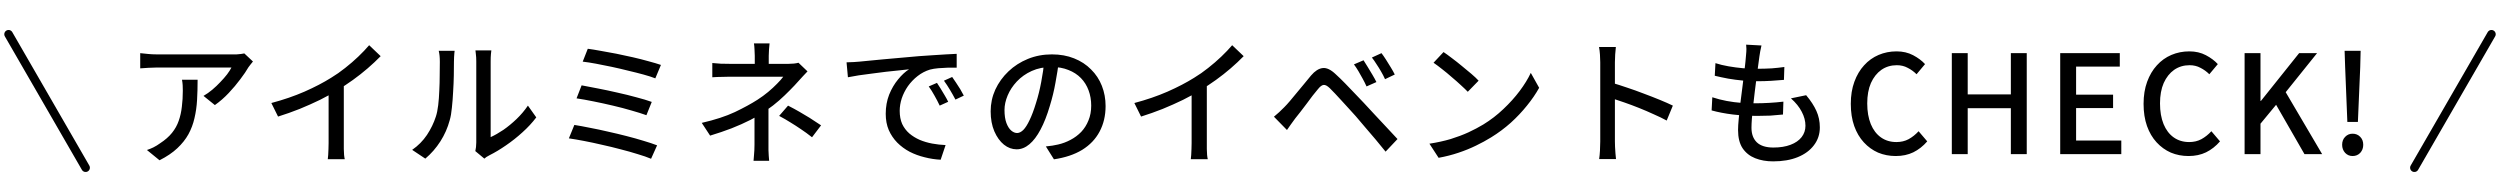 <svg width="292" height="21" viewBox="0 0 292 21" fill="none" xmlns="http://www.w3.org/2000/svg">
<path d="M1 4L10 19.588" stroke="black" stroke-linecap="round"/>
<path d="M291 4L282 19.588" stroke="black" stroke-linecap="round"/>
<path d="M29.545 7.184C29.471 7.269 29.38 7.381 29.273 7.52C29.177 7.648 29.092 7.76 29.017 7.856C28.793 8.251 28.479 8.715 28.073 9.248C27.679 9.781 27.225 10.32 26.713 10.864C26.212 11.397 25.673 11.867 25.097 12.272L23.769 11.2C24.121 10.997 24.463 10.757 24.793 10.48C25.135 10.192 25.449 9.893 25.737 9.584C26.036 9.275 26.297 8.976 26.521 8.688C26.745 8.389 26.916 8.123 27.033 7.888C26.884 7.888 26.628 7.888 26.265 7.888C25.913 7.888 25.487 7.888 24.985 7.888C24.495 7.888 23.967 7.888 23.401 7.888C22.847 7.888 22.292 7.888 21.737 7.888C21.183 7.888 20.665 7.888 20.185 7.888C19.705 7.888 19.295 7.888 18.953 7.888C18.612 7.888 18.383 7.888 18.265 7.888C17.945 7.888 17.636 7.899 17.337 7.92C17.039 7.931 16.719 7.952 16.377 7.984V6.208C16.676 6.24 16.985 6.272 17.305 6.304C17.625 6.336 17.945 6.352 18.265 6.352C18.383 6.352 18.617 6.352 18.969 6.352C19.321 6.352 19.743 6.352 20.233 6.352C20.735 6.352 21.273 6.352 21.849 6.352C22.425 6.352 23.001 6.352 23.577 6.352C24.153 6.352 24.692 6.352 25.193 6.352C25.695 6.352 26.121 6.352 26.473 6.352C26.825 6.352 27.071 6.352 27.209 6.352C27.327 6.352 27.471 6.352 27.641 6.352C27.823 6.341 27.993 6.325 28.153 6.304C28.324 6.283 28.452 6.261 28.537 6.24L29.545 7.184ZM23.081 9.312C23.081 10.144 23.06 10.933 23.017 11.68C22.975 12.427 22.873 13.136 22.713 13.808C22.564 14.469 22.329 15.093 22.009 15.68C21.689 16.256 21.257 16.8 20.713 17.312C20.169 17.824 19.476 18.293 18.633 18.72L17.161 17.52C17.396 17.445 17.647 17.344 17.913 17.216C18.191 17.077 18.452 16.917 18.697 16.736C19.273 16.363 19.737 15.957 20.089 15.52C20.441 15.083 20.703 14.613 20.873 14.112C21.055 13.6 21.177 13.051 21.241 12.464C21.316 11.877 21.353 11.253 21.353 10.592C21.353 10.379 21.348 10.171 21.337 9.968C21.327 9.765 21.3 9.547 21.257 9.312H23.081ZM31.693 12.032C33.101 11.659 34.391 11.216 35.565 10.704C36.749 10.181 37.783 9.643 38.669 9.088C39.234 8.747 39.783 8.363 40.317 7.936C40.861 7.509 41.373 7.067 41.853 6.608C42.333 6.149 42.754 5.707 43.117 5.28L44.461 6.56C43.991 7.04 43.485 7.515 42.941 7.984C42.397 8.453 41.821 8.907 41.213 9.344C40.615 9.771 40.002 10.176 39.373 10.56C38.786 10.923 38.119 11.291 37.373 11.664C36.626 12.027 35.837 12.379 35.005 12.72C34.173 13.051 33.33 13.349 32.477 13.616L31.693 12.032ZM38.381 9.92L40.157 9.456V16.704C40.157 16.917 40.157 17.152 40.157 17.408C40.167 17.653 40.178 17.883 40.189 18.096C40.21 18.309 40.237 18.475 40.269 18.592H38.285C38.295 18.475 38.311 18.309 38.333 18.096C38.354 17.883 38.365 17.653 38.365 17.408C38.375 17.152 38.381 16.917 38.381 16.704V9.92ZM55.517 17.648C55.549 17.509 55.575 17.355 55.597 17.184C55.618 17.003 55.629 16.821 55.629 16.64C55.629 16.523 55.629 16.288 55.629 15.936C55.629 15.573 55.629 15.136 55.629 14.624C55.629 14.101 55.629 13.541 55.629 12.944C55.629 12.336 55.629 11.728 55.629 11.12C55.629 10.501 55.629 9.925 55.629 9.392C55.629 8.859 55.629 8.395 55.629 8C55.629 7.605 55.629 7.328 55.629 7.168C55.629 6.837 55.613 6.555 55.581 6.32C55.549 6.085 55.533 5.941 55.533 5.888H57.389C57.389 5.941 57.373 6.085 57.341 6.32C57.319 6.555 57.309 6.837 57.309 7.168C57.309 7.328 57.309 7.595 57.309 7.968C57.309 8.341 57.309 8.784 57.309 9.296C57.309 9.797 57.309 10.336 57.309 10.912C57.309 11.477 57.309 12.043 57.309 12.608C57.309 13.163 57.309 13.68 57.309 14.16C57.309 14.64 57.309 15.045 57.309 15.376C57.309 15.707 57.309 15.92 57.309 16.016C57.778 15.803 58.274 15.52 58.797 15.168C59.319 14.805 59.831 14.384 60.333 13.904C60.834 13.424 61.277 12.901 61.661 12.336L62.637 13.712C62.178 14.32 61.639 14.901 61.021 15.456C60.413 16.011 59.773 16.517 59.101 16.976C58.439 17.435 57.799 17.819 57.181 18.128C57.031 18.203 56.909 18.272 56.813 18.336C56.717 18.411 56.637 18.475 56.573 18.528L55.517 17.648ZM48.141 17.504C48.834 17.024 49.41 16.443 49.869 15.76C50.327 15.067 50.674 14.352 50.909 13.616C51.026 13.264 51.117 12.821 51.181 12.288C51.245 11.755 51.287 11.189 51.309 10.592C51.341 9.984 51.357 9.387 51.357 8.8C51.367 8.213 51.373 7.691 51.373 7.232C51.373 6.955 51.362 6.715 51.341 6.512C51.319 6.309 51.287 6.117 51.245 5.936H53.101C53.101 5.979 53.09 6.069 53.069 6.208C53.058 6.336 53.047 6.491 53.037 6.672C53.026 6.843 53.021 7.024 53.021 7.216C53.021 7.675 53.015 8.213 53.005 8.832C52.994 9.44 52.967 10.069 52.925 10.72C52.893 11.371 52.845 11.989 52.781 12.576C52.727 13.163 52.642 13.653 52.525 14.048C52.29 14.923 51.927 15.744 51.437 16.512C50.946 17.28 50.359 17.952 49.677 18.528L48.141 17.504ZM68.653 5.696C69.069 5.749 69.565 5.829 70.141 5.936C70.717 6.032 71.33 6.144 71.981 6.272C72.631 6.4 73.277 6.539 73.917 6.688C74.567 6.837 75.175 6.992 75.741 7.152C76.306 7.301 76.791 7.445 77.197 7.584L76.541 9.152C76.167 9.003 75.703 8.853 75.149 8.704C74.605 8.555 74.013 8.405 73.373 8.256C72.743 8.096 72.103 7.947 71.453 7.808C70.813 7.669 70.199 7.547 69.613 7.44C69.037 7.333 68.519 7.253 68.061 7.2L68.653 5.696ZM67.933 9.968C68.487 10.064 69.127 10.187 69.853 10.336C70.578 10.475 71.33 10.635 72.109 10.816C72.887 10.987 73.623 11.168 74.317 11.36C75.021 11.541 75.623 11.723 76.125 11.904L75.501 13.456C75.031 13.285 74.455 13.104 73.773 12.912C73.09 12.709 72.359 12.517 71.581 12.336C70.813 12.155 70.055 11.989 69.309 11.84C68.573 11.691 67.917 11.573 67.341 11.488L67.933 9.968ZM67.085 14.592C67.618 14.677 68.226 14.789 68.909 14.928C69.591 15.056 70.295 15.205 71.021 15.376C71.746 15.536 72.461 15.707 73.165 15.888C73.879 16.069 74.546 16.256 75.165 16.448C75.783 16.629 76.311 16.805 76.749 16.976L76.045 18.544C75.618 18.363 75.095 18.181 74.477 18C73.869 17.808 73.207 17.621 72.493 17.44C71.778 17.248 71.053 17.072 70.317 16.912C69.591 16.741 68.893 16.592 68.221 16.464C67.559 16.336 66.967 16.235 66.445 16.16L67.085 14.592ZM89.885 5.072C89.863 5.253 89.842 5.483 89.821 5.76C89.799 6.027 89.789 6.277 89.789 6.512C89.789 6.661 89.789 6.843 89.789 7.056C89.789 7.259 89.789 7.461 89.789 7.664C89.789 7.867 89.789 8.037 89.789 8.176H88.157C88.157 8.037 88.157 7.872 88.157 7.68C88.157 7.477 88.157 7.275 88.157 7.072C88.157 6.859 88.157 6.672 88.157 6.512C88.157 6.267 88.146 6.011 88.125 5.744C88.114 5.477 88.093 5.253 88.061 5.072H89.885ZM94.317 8.336C94.146 8.507 93.965 8.699 93.773 8.912C93.581 9.115 93.415 9.296 93.277 9.456C92.989 9.787 92.647 10.149 92.253 10.544C91.869 10.939 91.447 11.339 90.989 11.744C90.541 12.139 90.066 12.507 89.565 12.848C88.989 13.253 88.354 13.637 87.661 14C86.967 14.352 86.226 14.683 85.437 14.992C84.658 15.291 83.826 15.573 82.941 15.84L81.965 14.352C83.501 14 84.791 13.579 85.837 13.088C86.882 12.587 87.762 12.107 88.477 11.648C88.925 11.36 89.341 11.056 89.725 10.736C90.119 10.405 90.466 10.085 90.765 9.776C91.074 9.467 91.314 9.195 91.485 8.96C91.357 8.96 91.127 8.96 90.797 8.96C90.477 8.96 90.098 8.96 89.661 8.96C89.223 8.96 88.77 8.96 88.301 8.96C87.842 8.96 87.399 8.96 86.973 8.96C86.546 8.96 86.173 8.96 85.853 8.96C85.543 8.96 85.33 8.96 85.213 8.96C85.031 8.96 84.807 8.965 84.541 8.976C84.285 8.976 84.034 8.981 83.789 8.992C83.554 9.003 83.357 9.013 83.197 9.024V7.36C83.474 7.392 83.805 7.419 84.189 7.44C84.573 7.451 84.903 7.456 85.181 7.456C85.298 7.456 85.527 7.456 85.869 7.456C86.21 7.456 86.615 7.456 87.085 7.456C87.554 7.456 88.045 7.456 88.557 7.456C89.079 7.456 89.581 7.456 90.061 7.456C90.551 7.456 90.978 7.456 91.341 7.456C91.703 7.456 91.965 7.456 92.125 7.456C92.338 7.456 92.541 7.445 92.733 7.424C92.935 7.403 93.111 7.371 93.261 7.328L94.317 8.336ZM89.757 11.952C89.757 12.251 89.757 12.613 89.757 13.04C89.757 13.467 89.757 13.92 89.757 14.4C89.757 14.869 89.757 15.323 89.757 15.76C89.757 16.197 89.757 16.576 89.757 16.896C89.757 17.088 89.757 17.301 89.757 17.536C89.767 17.76 89.778 17.979 89.789 18.192C89.81 18.416 89.826 18.613 89.837 18.784H88.013C88.034 18.624 88.05 18.432 88.061 18.208C88.082 17.995 88.098 17.771 88.109 17.536C88.119 17.301 88.125 17.088 88.125 16.896C88.125 16.587 88.125 16.24 88.125 15.856C88.125 15.472 88.125 15.077 88.125 14.672C88.125 14.267 88.125 13.888 88.125 13.536C88.125 13.184 88.125 12.88 88.125 12.624L89.757 11.952ZM94.845 16.032C94.386 15.669 93.954 15.355 93.549 15.088C93.143 14.811 92.738 14.549 92.333 14.304C91.927 14.048 91.485 13.792 91.005 13.536L92.045 12.336C92.546 12.592 92.989 12.832 93.373 13.056C93.767 13.28 94.162 13.515 94.557 13.76C94.951 14.005 95.399 14.299 95.901 14.64L94.845 16.032ZM98.877 7.28C99.186 7.269 99.469 7.259 99.725 7.248C99.991 7.227 100.205 7.211 100.365 7.2C100.653 7.168 101.037 7.131 101.517 7.088C102.007 7.035 102.562 6.981 103.181 6.928C103.799 6.875 104.461 6.816 105.165 6.752C105.869 6.688 106.589 6.624 107.325 6.56C107.89 6.517 108.439 6.48 108.973 6.448C109.517 6.405 110.023 6.373 110.493 6.352C110.962 6.32 111.378 6.299 111.741 6.288V7.904C111.442 7.893 111.101 7.893 110.717 7.904C110.343 7.915 109.97 7.936 109.597 7.968C109.234 8 108.909 8.053 108.621 8.128C108.098 8.288 107.618 8.539 107.181 8.88C106.743 9.221 106.365 9.616 106.045 10.064C105.735 10.512 105.495 10.987 105.325 11.488C105.165 11.989 105.085 12.475 105.085 12.944C105.085 13.531 105.181 14.043 105.373 14.48C105.575 14.907 105.853 15.275 106.205 15.584C106.557 15.883 106.962 16.133 107.421 16.336C107.879 16.528 108.365 16.672 108.877 16.768C109.399 16.864 109.922 16.923 110.445 16.944L109.869 18.656C109.239 18.624 108.615 18.528 107.997 18.368C107.378 18.219 106.797 18.005 106.253 17.728C105.709 17.44 105.223 17.083 104.797 16.656C104.381 16.229 104.05 15.739 103.805 15.184C103.57 14.629 103.453 14 103.453 13.296C103.453 12.485 103.586 11.739 103.853 11.056C104.13 10.373 104.477 9.781 104.893 9.28C105.309 8.768 105.735 8.373 106.173 8.096C105.853 8.128 105.458 8.171 104.989 8.224C104.519 8.267 104.013 8.32 103.469 8.384C102.935 8.448 102.397 8.517 101.853 8.592C101.309 8.656 100.791 8.725 100.301 8.8C99.821 8.875 99.399 8.949 99.037 9.024L98.877 7.28ZM109.437 9.68C109.565 9.861 109.709 10.085 109.869 10.352C110.029 10.608 110.189 10.875 110.349 11.152C110.509 11.419 110.642 11.664 110.749 11.888L109.757 12.336C109.565 11.931 109.362 11.541 109.149 11.168C108.946 10.795 108.722 10.437 108.477 10.096L109.437 9.68ZM111.213 8.992C111.341 9.173 111.49 9.392 111.661 9.648C111.831 9.893 111.997 10.149 112.157 10.416C112.317 10.683 112.455 10.933 112.573 11.168L111.597 11.632C111.383 11.227 111.17 10.848 110.957 10.496C110.743 10.133 110.509 9.776 110.253 9.424L111.213 8.992ZM123.693 7.056C123.586 7.877 123.447 8.747 123.277 9.664C123.117 10.571 122.898 11.472 122.621 12.368C122.301 13.456 121.938 14.379 121.533 15.136C121.138 15.883 120.706 16.453 120.237 16.848C119.767 17.243 119.271 17.44 118.749 17.44C118.215 17.44 117.719 17.259 117.261 16.896C116.802 16.523 116.429 16.005 116.141 15.344C115.853 14.672 115.709 13.893 115.709 13.008C115.709 12.112 115.89 11.264 116.253 10.464C116.626 9.664 117.138 8.955 117.789 8.336C118.439 7.717 119.197 7.232 120.061 6.88C120.925 6.528 121.858 6.352 122.861 6.352C123.821 6.352 124.685 6.507 125.453 6.816C126.231 7.125 126.893 7.557 127.437 8.112C127.991 8.656 128.413 9.296 128.701 10.032C128.989 10.768 129.133 11.552 129.133 12.384C129.133 13.504 128.898 14.501 128.429 15.376C127.97 16.24 127.293 16.949 126.397 17.504C125.501 18.048 124.402 18.416 123.101 18.608L122.157 17.104C122.434 17.072 122.69 17.04 122.925 17.008C123.159 16.965 123.378 16.923 123.581 16.88C124.093 16.763 124.578 16.581 125.037 16.336C125.506 16.091 125.922 15.781 126.285 15.408C126.647 15.024 126.93 14.576 127.133 14.064C127.346 13.552 127.453 12.976 127.453 12.336C127.453 11.696 127.351 11.104 127.149 10.56C126.946 10.005 126.647 9.525 126.253 9.12C125.858 8.715 125.373 8.4 124.797 8.176C124.221 7.941 123.57 7.824 122.845 7.824C121.97 7.824 121.191 7.979 120.509 8.288C119.826 8.597 119.245 9.008 118.765 9.52C118.295 10.021 117.938 10.565 117.693 11.152C117.447 11.739 117.325 12.304 117.325 12.848C117.325 13.456 117.399 13.963 117.549 14.368C117.698 14.763 117.885 15.056 118.109 15.248C118.333 15.44 118.562 15.536 118.797 15.536C119.031 15.536 119.271 15.419 119.517 15.184C119.762 14.939 120.007 14.555 120.253 14.032C120.509 13.509 120.759 12.843 121.005 12.032C121.25 11.264 121.453 10.448 121.613 9.584C121.783 8.709 121.906 7.856 121.981 7.024L123.693 7.056ZM132.493 12.032C133.901 11.659 135.191 11.216 136.365 10.704C137.549 10.181 138.583 9.643 139.469 9.088C140.034 8.747 140.583 8.363 141.117 7.936C141.661 7.509 142.173 7.067 142.653 6.608C143.133 6.149 143.554 5.707 143.917 5.28L145.261 6.56C144.791 7.04 144.285 7.515 143.741 7.984C143.197 8.453 142.621 8.907 142.013 9.344C141.415 9.771 140.802 10.176 140.173 10.56C139.586 10.923 138.919 11.291 138.173 11.664C137.426 12.027 136.637 12.379 135.805 12.72C134.973 13.051 134.13 13.349 133.277 13.616L132.493 12.032ZM139.181 9.92L140.957 9.456V16.704C140.957 16.917 140.957 17.152 140.957 17.408C140.967 17.653 140.978 17.883 140.989 18.096C141.01 18.309 141.037 18.475 141.069 18.592H139.085C139.095 18.475 139.111 18.309 139.133 18.096C139.154 17.883 139.165 17.653 139.165 17.408C139.175 17.152 139.181 16.917 139.181 16.704V9.92ZM159.261 7.04C159.399 7.243 159.559 7.499 159.741 7.808C159.933 8.107 160.119 8.416 160.301 8.736C160.493 9.056 160.647 9.339 160.765 9.584L159.613 10.096C159.474 9.787 159.325 9.488 159.165 9.2C159.005 8.901 158.839 8.608 158.669 8.32C158.498 8.032 158.322 7.765 158.141 7.52L159.261 7.04ZM161.357 6.208C161.506 6.4 161.677 6.645 161.869 6.944C162.061 7.243 162.253 7.552 162.445 7.872C162.637 8.181 162.791 8.459 162.909 8.704L161.773 9.248C161.634 8.939 161.479 8.64 161.309 8.352C161.138 8.053 160.962 7.771 160.781 7.504C160.61 7.227 160.429 6.965 160.237 6.72L161.357 6.208ZM148.797 13.632C149.021 13.451 149.223 13.275 149.405 13.104C149.586 12.933 149.789 12.736 150.013 12.512C150.205 12.32 150.423 12.08 150.669 11.792C150.914 11.504 151.175 11.189 151.453 10.848C151.741 10.507 152.029 10.16 152.317 9.808C152.605 9.456 152.877 9.125 153.133 8.816C153.581 8.293 154.029 8.005 154.477 7.952C154.935 7.888 155.453 8.133 156.029 8.688C156.37 8.997 156.733 9.349 157.117 9.744C157.501 10.139 157.879 10.533 158.253 10.928C158.637 11.323 158.983 11.685 159.293 12.016C159.655 12.4 160.061 12.837 160.509 13.328C160.967 13.808 161.431 14.304 161.901 14.816C162.381 15.317 162.823 15.792 163.229 16.24L161.837 17.712C161.474 17.253 161.085 16.779 160.669 16.288C160.253 15.797 159.842 15.317 159.437 14.848C159.042 14.379 158.679 13.952 158.349 13.568C158.114 13.301 157.853 13.013 157.565 12.704C157.287 12.395 157.005 12.085 156.717 11.776C156.439 11.467 156.178 11.184 155.933 10.928C155.687 10.672 155.485 10.464 155.325 10.304C155.037 10.027 154.797 9.899 154.605 9.92C154.413 9.931 154.189 10.096 153.933 10.416C153.751 10.629 153.543 10.885 153.309 11.184C153.085 11.483 152.85 11.797 152.605 12.128C152.359 12.448 152.119 12.763 151.885 13.072C151.65 13.371 151.447 13.627 151.277 13.84C151.106 14.064 150.935 14.299 150.765 14.544C150.594 14.789 150.445 15.003 150.317 15.184L148.797 13.632ZM168.605 6.08C168.893 6.272 169.223 6.512 169.597 6.8C169.97 7.077 170.349 7.376 170.733 7.696C171.127 8.016 171.501 8.325 171.853 8.624C172.205 8.923 172.487 9.189 172.701 9.424L171.437 10.72C171.234 10.507 170.967 10.251 170.637 9.952C170.306 9.643 169.949 9.328 169.565 9.008C169.191 8.677 168.818 8.368 168.445 8.08C168.071 7.781 167.735 7.531 167.437 7.328L168.605 6.08ZM166.957 16.784C167.853 16.645 168.679 16.464 169.437 16.24C170.194 16.005 170.887 15.744 171.517 15.456C172.157 15.157 172.733 14.853 173.245 14.544C174.098 14.021 174.882 13.419 175.597 12.736C176.322 12.053 176.957 11.349 177.501 10.624C178.045 9.899 178.477 9.195 178.797 8.512L179.773 10.256C179.389 10.949 178.914 11.643 178.349 12.336C177.794 13.029 177.165 13.696 176.461 14.336C175.757 14.965 174.989 15.536 174.157 16.048C173.623 16.379 173.037 16.699 172.397 17.008C171.767 17.317 171.085 17.595 170.349 17.84C169.623 18.085 168.85 18.283 168.029 18.432L166.957 16.784ZM186.909 16.528C186.909 16.357 186.909 16.048 186.909 15.6C186.909 15.141 186.909 14.603 186.909 13.984C186.909 13.355 186.909 12.704 186.909 12.032C186.909 11.349 186.909 10.688 186.909 10.048C186.909 9.408 186.909 8.843 186.909 8.352C186.909 7.861 186.909 7.504 186.909 7.28C186.909 7.024 186.898 6.731 186.877 6.4C186.855 6.059 186.818 5.755 186.765 5.488H188.733C188.711 5.744 188.685 6.037 188.653 6.368C188.631 6.699 188.621 7.003 188.621 7.28C188.621 7.643 188.621 8.101 188.621 8.656C188.621 9.2 188.621 9.792 188.621 10.432C188.621 11.072 188.621 11.717 188.621 12.368C188.621 13.019 188.621 13.632 188.621 14.208C188.621 14.773 188.621 15.264 188.621 15.68C188.621 16.096 188.621 16.379 188.621 16.528C188.621 16.699 188.626 16.907 188.637 17.152C188.647 17.397 188.663 17.648 188.685 17.904C188.706 18.149 188.727 18.373 188.749 18.576H186.781C186.823 18.299 186.855 17.968 186.877 17.584C186.898 17.189 186.909 16.837 186.909 16.528ZM188.253 9.664C188.775 9.813 189.362 10 190.013 10.224C190.663 10.437 191.319 10.672 191.981 10.928C192.642 11.173 193.271 11.419 193.869 11.664C194.466 11.909 194.973 12.133 195.389 12.336L194.669 14.08C194.221 13.835 193.714 13.589 193.149 13.344C192.594 13.088 192.023 12.843 191.437 12.608C190.85 12.373 190.279 12.16 189.725 11.968C189.181 11.776 188.69 11.611 188.253 11.472V9.664ZM205.741 5.312C205.687 5.557 205.639 5.781 205.597 5.984C205.565 6.187 205.533 6.384 205.501 6.576C205.469 6.843 205.421 7.195 205.357 7.632C205.303 8.059 205.239 8.539 205.165 9.072C205.09 9.605 205.021 10.155 204.957 10.72C204.893 11.285 204.829 11.84 204.765 12.384C204.701 12.917 204.653 13.408 204.621 13.856C204.589 14.293 204.573 14.651 204.573 14.928C204.573 15.653 204.781 16.219 205.197 16.624C205.623 17.029 206.269 17.232 207.133 17.232C207.911 17.232 208.578 17.125 209.133 16.912C209.698 16.699 210.13 16.4 210.429 16.016C210.727 15.632 210.877 15.189 210.877 14.688C210.877 14.144 210.733 13.6 210.445 13.056C210.167 12.512 209.746 11.989 209.181 11.488L210.957 11.12C211.49 11.749 211.89 12.363 212.157 12.96C212.423 13.547 212.557 14.187 212.557 14.88C212.557 15.669 212.327 16.363 211.869 16.96C211.421 17.557 210.791 18.021 209.981 18.352C209.17 18.683 208.21 18.848 207.101 18.848C206.322 18.848 205.623 18.725 205.005 18.48C204.386 18.235 203.895 17.845 203.533 17.312C203.181 16.779 203.005 16.069 203.005 15.184C203.005 14.853 203.031 14.411 203.085 13.856C203.138 13.301 203.202 12.693 203.277 12.032C203.362 11.371 203.447 10.699 203.533 10.016C203.629 9.323 203.709 8.672 203.773 8.064C203.847 7.445 203.901 6.917 203.933 6.48C203.965 6.16 203.981 5.909 203.981 5.728C203.981 5.547 203.97 5.376 203.949 5.216L205.741 5.312ZM200.365 7.376C200.823 7.525 201.33 7.648 201.885 7.744C202.439 7.84 203.005 7.915 203.581 7.968C204.157 8.011 204.695 8.032 205.197 8.032C205.815 8.032 206.397 8.016 206.941 7.984C207.485 7.941 207.975 7.888 208.413 7.824L208.365 9.328C207.863 9.371 207.367 9.408 206.877 9.44C206.386 9.472 205.81 9.488 205.149 9.488C204.658 9.488 204.125 9.461 203.549 9.408C202.983 9.355 202.418 9.28 201.853 9.184C201.287 9.077 200.765 8.965 200.285 8.848L200.365 7.376ZM199.997 11.36C200.541 11.541 201.101 11.685 201.677 11.792C202.253 11.899 202.823 11.973 203.389 12.016C203.965 12.048 204.509 12.064 205.021 12.064C205.543 12.064 206.082 12.048 206.637 12.016C207.202 11.984 207.757 11.936 208.301 11.872L208.253 13.376C207.762 13.429 207.271 13.472 206.781 13.504C206.29 13.525 205.783 13.536 205.261 13.536C204.301 13.536 203.351 13.483 202.413 13.376C201.474 13.259 200.642 13.099 199.917 12.896L199.997 11.36ZM221.421 18.224C220.685 18.224 219.997 18.091 219.357 17.824C218.727 17.547 218.173 17.147 217.693 16.624C217.213 16.101 216.839 15.467 216.573 14.72C216.306 13.963 216.173 13.099 216.173 12.128C216.173 11.168 216.311 10.309 216.589 9.552C216.866 8.795 217.245 8.155 217.725 7.632C218.205 7.099 218.77 6.693 219.421 6.416C220.071 6.139 220.77 6 221.517 6C222.242 6 222.887 6.149 223.453 6.448C224.018 6.747 224.482 7.093 224.845 7.488L223.853 8.672C223.543 8.363 223.197 8.112 222.813 7.92C222.439 7.717 222.018 7.616 221.549 7.616C220.866 7.616 220.263 7.797 219.741 8.16C219.229 8.523 218.823 9.035 218.525 9.696C218.237 10.357 218.093 11.152 218.093 12.08C218.093 13.008 218.231 13.813 218.509 14.496C218.786 15.168 219.181 15.685 219.693 16.048C220.205 16.411 220.807 16.592 221.501 16.592C222.034 16.592 222.509 16.48 222.925 16.256C223.351 16.021 223.741 15.712 224.093 15.328L225.101 16.512C224.621 17.067 224.077 17.493 223.469 17.792C222.871 18.08 222.189 18.224 221.421 18.224ZM227.972 18V6.208H229.828V11.024H234.868V6.208H236.724V18H234.868V12.64H229.828V18H227.972ZM240.632 18V6.208H247.592V7.776H242.488V11.056H246.808V12.624H242.488V16.416H247.768V18H240.632ZM255.617 18.224C254.881 18.224 254.193 18.091 253.553 17.824C252.924 17.547 252.369 17.147 251.889 16.624C251.409 16.101 251.036 15.467 250.769 14.72C250.503 13.963 250.369 13.099 250.369 12.128C250.369 11.168 250.508 10.309 250.785 9.552C251.063 8.795 251.441 8.155 251.921 7.632C252.401 7.099 252.967 6.693 253.617 6.416C254.268 6.139 254.967 6 255.713 6C256.439 6 257.084 6.149 257.649 6.448C258.215 6.747 258.679 7.093 259.041 7.488L258.049 8.672C257.74 8.363 257.393 8.112 257.009 7.92C256.636 7.717 256.215 7.616 255.745 7.616C255.063 7.616 254.46 7.797 253.937 8.16C253.425 8.523 253.02 9.035 252.721 9.696C252.433 10.357 252.289 11.152 252.289 12.08C252.289 13.008 252.428 13.813 252.705 14.496C252.983 15.168 253.377 15.685 253.889 16.048C254.401 16.411 255.004 16.592 255.697 16.592C256.231 16.592 256.705 16.48 257.121 16.256C257.548 16.021 257.937 15.712 258.289 15.328L259.297 16.512C258.817 17.067 258.273 17.493 257.665 17.792C257.068 18.08 256.385 18.224 255.617 18.224ZM262.169 18V6.208H264.025V11.792H264.073L268.537 6.208H270.633L266.969 10.768L271.225 18H269.161L265.849 12.24L264.025 14.448V18H262.169ZM274.17 14.24L273.914 7.856L273.85 5.936H275.722L275.674 7.856L275.402 14.24H274.17ZM274.778 18.224C274.437 18.224 274.149 18.101 273.914 17.856C273.68 17.6 273.562 17.285 273.562 16.912C273.562 16.528 273.68 16.219 273.914 15.984C274.149 15.739 274.437 15.616 274.778 15.616C275.141 15.616 275.44 15.739 275.674 15.984C275.909 16.219 276.026 16.528 276.026 16.912C276.026 17.285 275.909 17.6 275.674 17.856C275.44 18.101 275.141 18.224 274.778 18.224Z" fill="black"/>
</svg>
